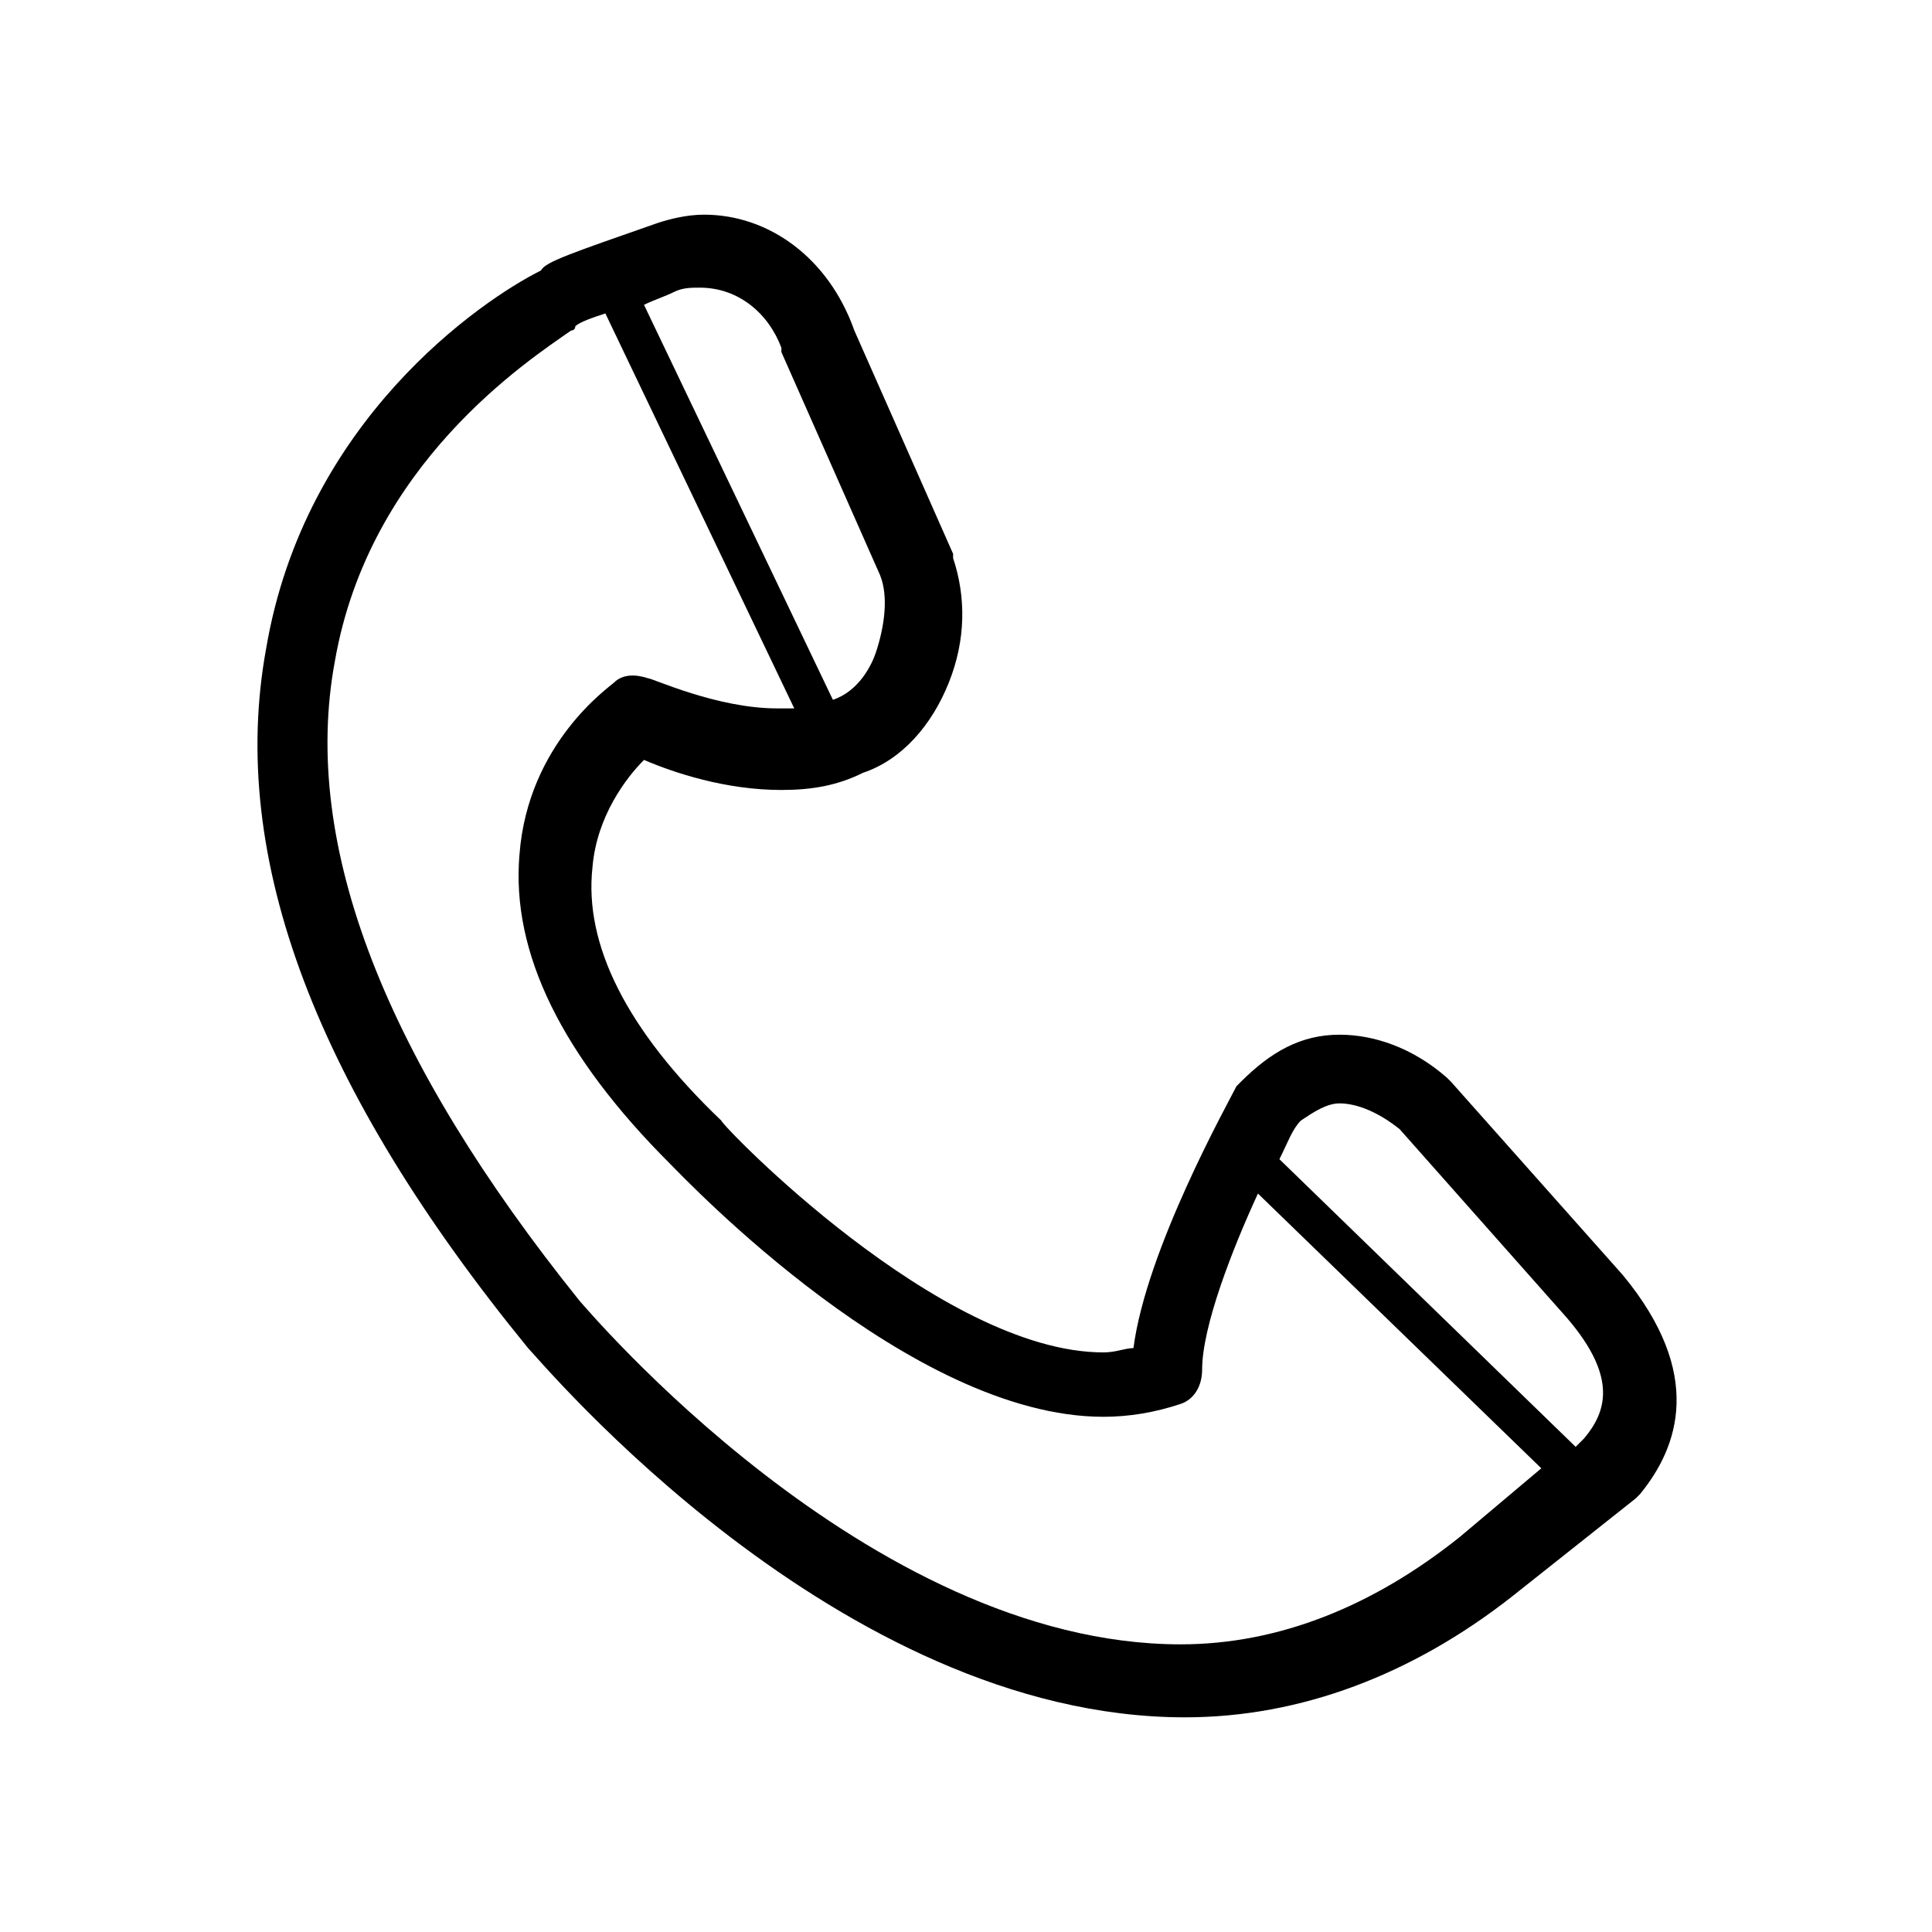 <?xml version="1.0" encoding="UTF-8"?>
<!-- Generator: Adobe Illustrator 24.0.2, SVG Export Plug-In . SVG Version: 6.00 Build 0)  -->
<svg xmlns="http://www.w3.org/2000/svg" xmlns:xlink="http://www.w3.org/1999/xlink" version="1.1" id="Capa_1" x="0px" y="0px" viewBox="0 0 45 45" style="enable-background:new 0 0 45 45;" xml:space="preserve">
<g id="XMLID_3613_">
	<path id="XMLID_3614_" d="M27.6,40c2.7,0,5.3-1,7.6-2.8l2.9-2.3c0,0,0.1-0.1,0.1-0.1c0.9-1.1,1.5-2.8-0.4-5.1l-4-4.5   c0,0-0.1-0.1-0.1-0.1c-0.8-0.7-1.7-1-2.5-1c-0.9,0-1.6,0.4-2.3,1.1c0,0-0.1,0.1-0.1,0.1c-0.2,0.4-2.1,3.8-2.4,6.1   c-0.2,0-0.4,0.1-0.7,0.1c0,0,0,0,0,0c-3.8,0-8.9-5.3-8.9-5.4c0,0,0,0,0,0c-2.2-2.1-3.2-4.1-3-5.9c0.1-1.2,0.8-2.1,1.2-2.5   c0.7,0.3,1.9,0.7,3.2,0.7c0,0,0,0,0,0c0.7,0,1.3-0.1,1.9-0.4c0.9-0.3,1.6-1.1,2-2.1c0.4-1,0.4-2,0.1-2.9c0,0,0-0.1,0-0.1l-2.3-5.2   C19.3,6,17.9,5,16.4,5c-0.4,0-0.8,0.1-1.1,0.2c-2,0.7-2.6,0.9-2.7,1.1C11.2,7,7.1,9.8,6.2,15.1c-0.9,4.9,1.2,10.3,6.1,16.3   C12.6,31.7,19.5,40,27.6,40z M31.2,25.7c0.4,0,0.9,0.2,1.4,0.6l3.9,4.4c1.2,1.4,0.9,2.2,0.4,2.8l-0.2,0.2l-6.9-6.7   c0.2-0.4,0.3-0.7,0.5-0.9C30.6,25.9,30.9,25.7,31.2,25.7z M15.7,6.8c0.2-0.1,0.4-0.1,0.6-0.1c0.9,0,1.6,0.6,1.9,1.4   c0,0,0,0.1,0,0.1l2.3,5.2c0.2,0.5,0.1,1.2-0.1,1.8c-0.1,0.3-0.4,0.9-1,1.1c0,0,0,0,0,0L15,7.1C15.2,7,15.5,6.9,15.7,6.8z M7.8,15.4   c0.8-4.6,4.5-7,5.5-7.7c0,0,0.1,0,0.1-0.1c0.1-0.1,0.4-0.2,0.7-0.3l4.4,9.2c-0.1,0-0.3,0-0.4,0c-1.4,0-2.9-0.7-3-0.7   c-0.3-0.1-0.6-0.1-0.8,0.1c-0.1,0.1-2,1.4-2.2,4c-0.2,2.3,1,4.7,3.5,7.2c0.4,0.4,5.6,5.9,10.1,5.9c0.6,0,1.2-0.1,1.8-0.3   c0.3-0.1,0.5-0.4,0.5-0.8c0-1,0.7-2.8,1.3-4.1l6.6,6.4l-1.9,1.6c-2,1.6-4.2,2.5-6.5,2.5c-7.3,0-13.9-7.9-14-8   C9,24.7,7,19.7,7.8,15.4z"></path>
</g>
</svg>
